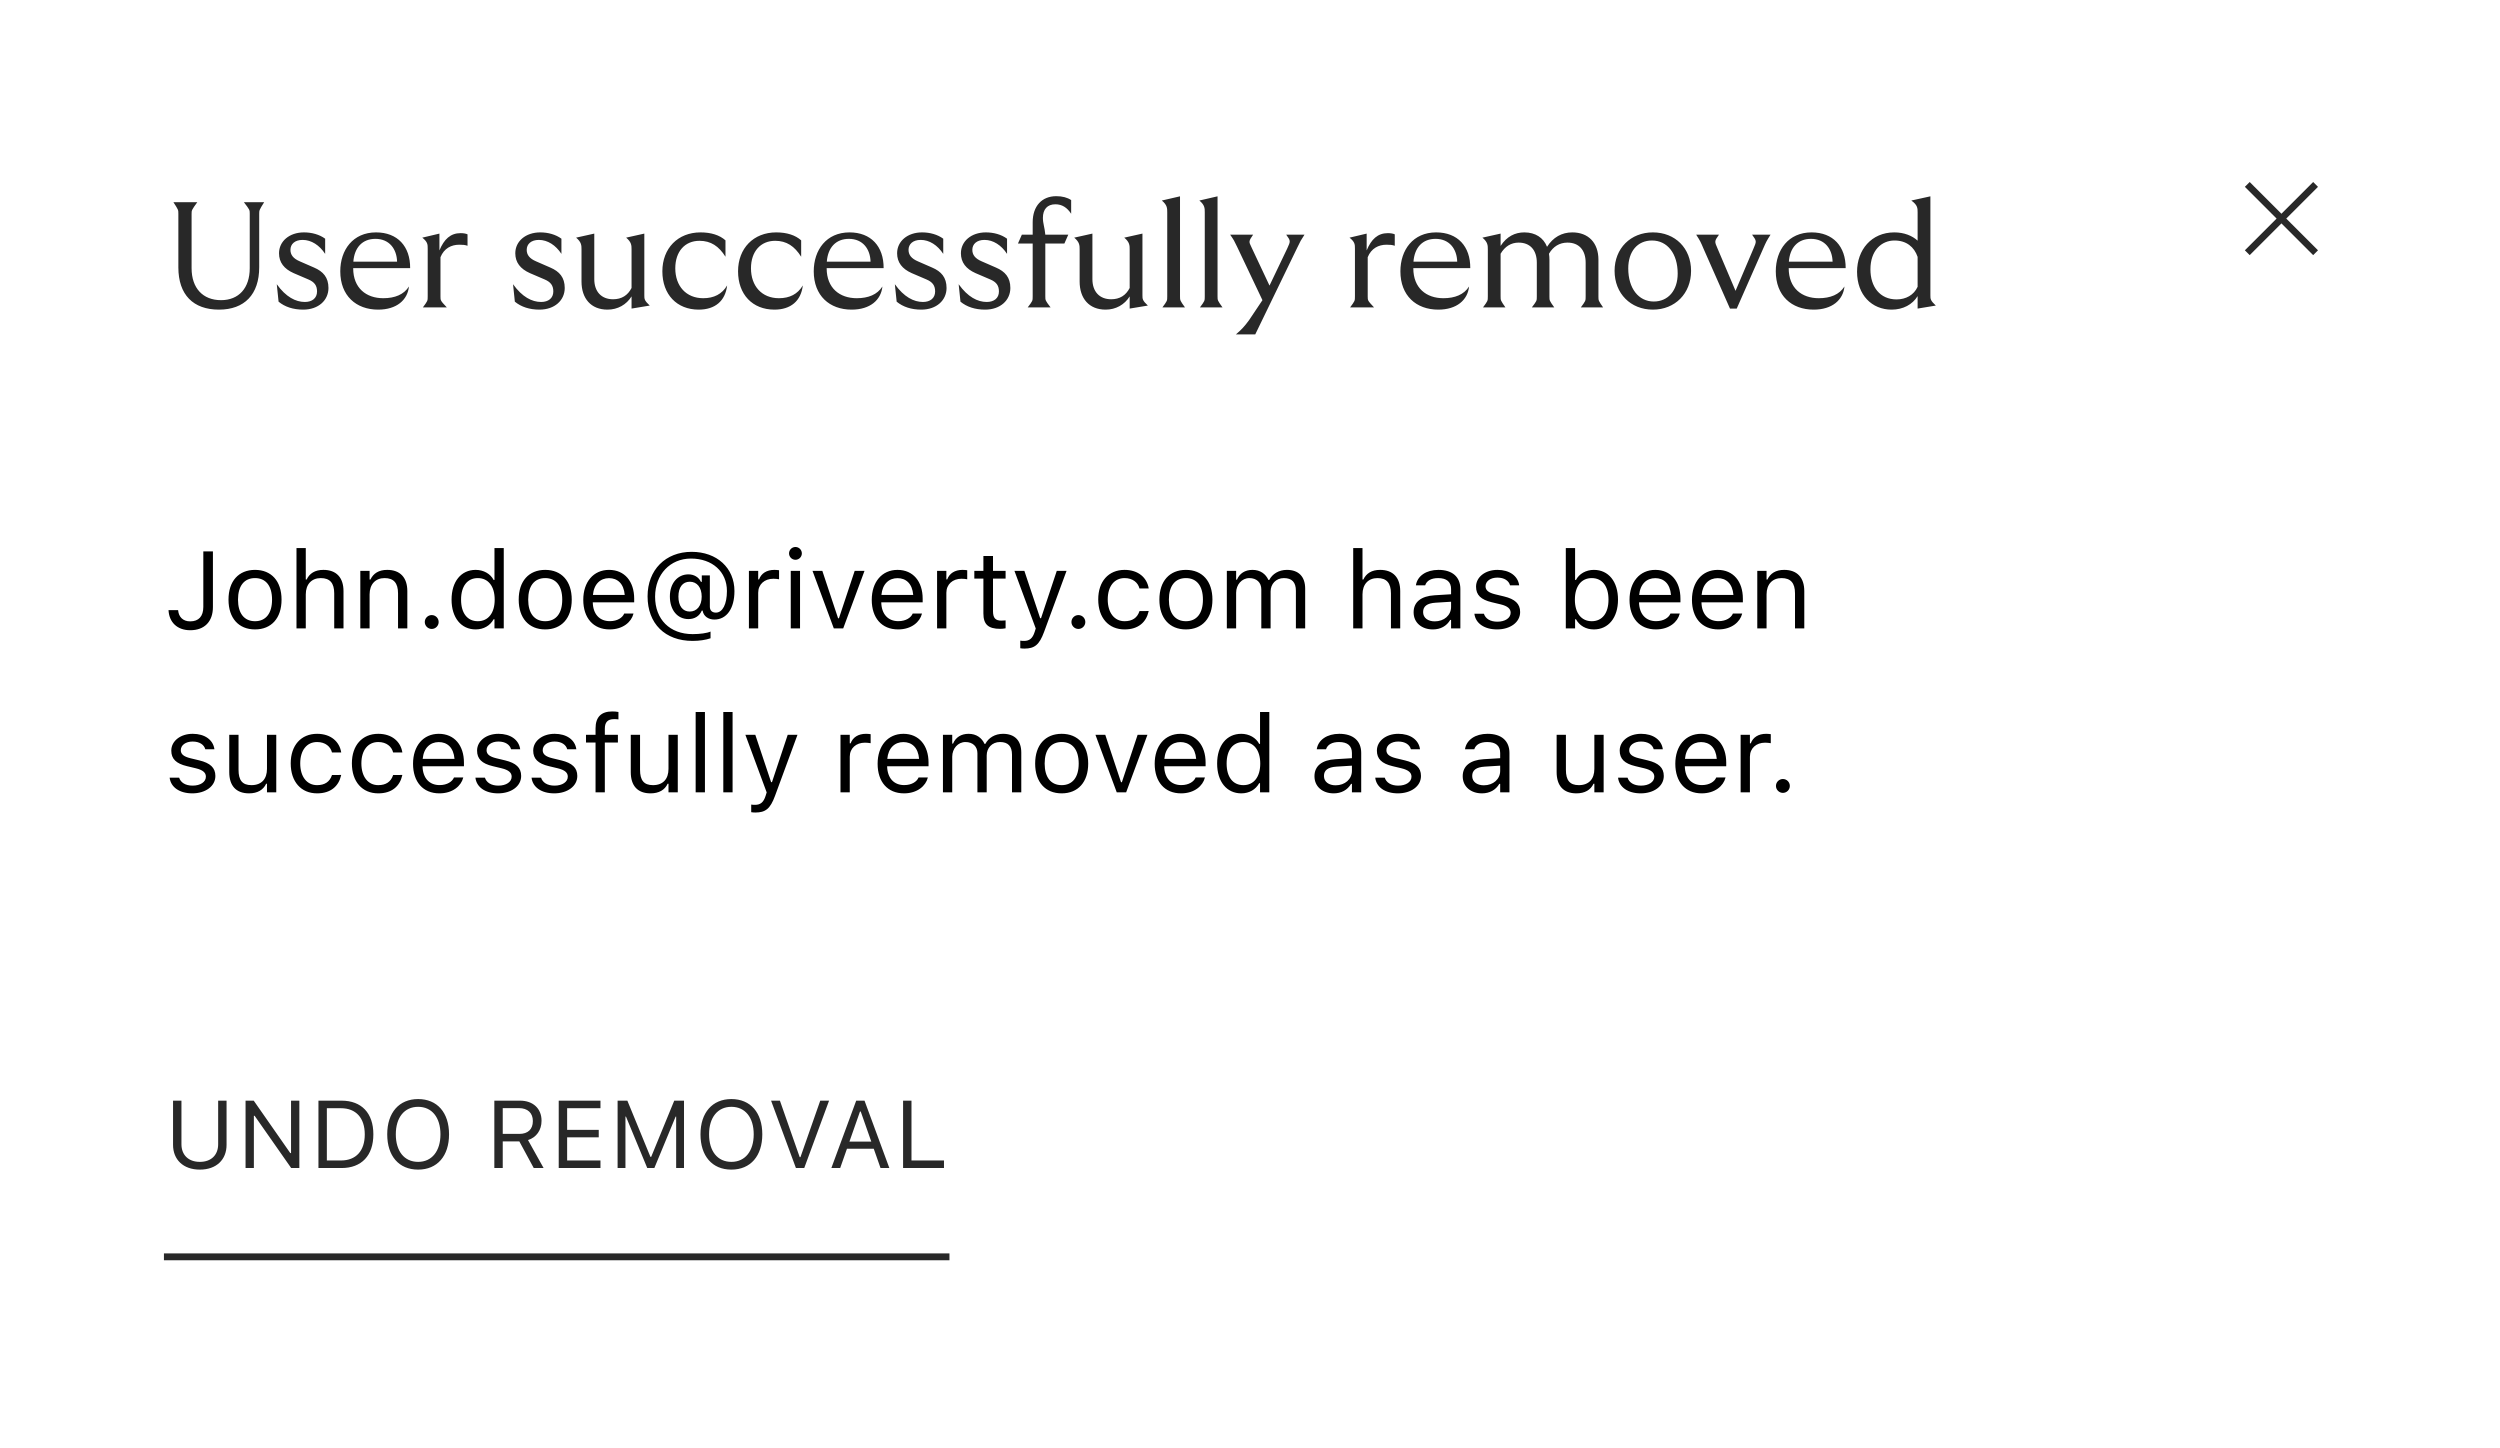 <svg xmlns="http://www.w3.org/2000/svg" fill="none" viewBox="596 41 366 212">
  <rect width="366" height="212" transform="translate(596 41)" fill="white"></rect>
  <path
    d="M628.052 86.33C624.29 86.33 622.112 84.152 622.112 80.148V72.294C622.112 71.722 622.112 71.722 621.386 70.6H624.884C624.048 71.766 624.048 71.766 624.048 72.338V80.258C624.048 83.184 625.698 84.944 628.36 84.944C630.956 84.944 632.562 83.184 632.562 80.258V72.294C632.562 71.722 632.562 71.722 631.704 70.6H634.674C633.948 71.766 633.948 71.766 633.948 72.338V80.126C633.948 84.108 631.792 86.33 628.052 86.33ZM640.391 86.33C638.939 86.33 637.707 85.934 636.783 85.164L636.519 82.612C637.861 84.482 639.291 85.208 640.633 85.208C641.689 85.208 642.415 84.658 642.415 83.668C642.415 82.788 642.019 82.282 641.139 81.908L638.983 80.984C637.597 80.368 636.849 79.422 636.849 78.08C636.849 76.32 638.367 75.022 640.501 75.022C641.645 75.022 642.767 75.33 643.603 75.946V78.168C642.767 76.892 641.579 76.122 640.303 76.122C639.159 76.122 638.521 76.738 638.521 77.574C638.521 78.3 638.917 78.85 639.907 79.268L641.975 80.17C643.317 80.742 644.087 81.622 644.087 83.162C644.087 84.966 642.613 86.33 640.391 86.33ZM651.36 86.33C648.126 86.33 645.816 84.284 645.816 80.72C645.816 77.596 647.664 75.022 651.052 75.022C654.198 75.022 656.068 77.068 656.046 80.258H647.708V80.28C647.708 83.184 649.622 84.658 652.108 84.658C653.802 84.658 655.122 84.13 655.87 82.942C655.672 84.922 654.066 86.33 651.36 86.33ZM647.73 79.312H654.132C654.088 77.464 653.01 75.968 650.964 75.968C649.05 75.968 647.884 77.244 647.73 79.312ZM657.912 86C658.616 85.032 658.616 85.076 658.616 84.372V77.42C658.616 76.782 658.616 76.43 657.824 75.792L660.332 75.198V77.662C661.014 76.012 661.96 75.132 663.434 75.132C663.852 75.132 664.226 75.198 664.446 75.308V76.98C664.072 76.848 663.72 76.826 663.236 76.826C662.07 76.826 661.014 77.354 660.486 78.652V84.394C660.486 85.01 660.486 85.01 661.41 86H657.912ZM674.981 86.33C673.529 86.33 672.297 85.934 671.373 85.164L671.109 82.612C672.451 84.482 673.881 85.208 675.223 85.208C676.279 85.208 677.005 84.658 677.005 83.668C677.005 82.788 676.609 82.282 675.729 81.908L673.573 80.984C672.187 80.368 671.439 79.422 671.439 78.08C671.439 76.32 672.957 75.022 675.091 75.022C676.235 75.022 677.357 75.33 678.193 75.946V78.168C677.357 76.892 676.169 76.122 674.893 76.122C673.749 76.122 673.111 76.738 673.111 77.574C673.111 78.3 673.507 78.85 674.497 79.268L676.565 80.17C677.907 80.742 678.677 81.622 678.677 83.162C678.677 84.966 677.203 86.33 674.981 86.33ZM688.459 77.53C688.459 76.936 688.459 76.452 687.667 75.792L690.329 75.198V84.218C690.329 84.79 690.329 84.988 691.121 85.736L688.459 86.176V84.394C687.711 85.604 686.435 86.33 684.939 86.33C682.519 86.33 681.133 84.702 681.133 82.216V77.53C681.133 76.936 681.133 76.452 680.341 75.792L683.003 75.198V81.864C683.003 83.712 684.059 84.812 685.753 84.812C687.007 84.812 687.909 84.24 688.459 83.162V77.53ZM698.294 86.33C695.082 86.33 692.97 84.108 692.97 80.72C692.97 77.354 695.236 75.022 698.558 75.022C700.098 75.022 701.352 75.418 702.21 76.188V78.586C701.242 77.046 700.076 76.254 698.404 76.254C696.27 76.254 694.862 77.816 694.862 80.28C694.862 82.876 696.446 84.658 698.954 84.658C700.516 84.658 701.704 84.064 702.452 82.788C702.188 85.076 700.67 86.33 698.294 86.33ZM709.375 86.33C706.163 86.33 704.051 84.108 704.051 80.72C704.051 77.354 706.317 75.022 709.639 75.022C711.179 75.022 712.433 75.418 713.291 76.188V78.586C712.323 77.046 711.157 76.254 709.485 76.254C707.351 76.254 705.943 77.816 705.943 80.28C705.943 82.876 707.527 84.658 710.035 84.658C711.597 84.658 712.785 84.064 713.533 82.788C713.269 85.076 711.751 86.33 709.375 86.33ZM720.676 86.33C717.442 86.33 715.132 84.284 715.132 80.72C715.132 77.596 716.98 75.022 720.368 75.022C723.514 75.022 725.384 77.068 725.362 80.258H717.024V80.28C717.024 83.184 718.938 84.658 721.424 84.658C723.118 84.658 724.438 84.13 725.186 82.942C724.988 84.922 723.382 86.33 720.676 86.33ZM717.046 79.312H723.448C723.404 77.464 722.326 75.968 720.28 75.968C718.366 75.968 717.2 77.244 717.046 79.312ZM730.879 86.33C729.427 86.33 728.195 85.934 727.271 85.164L727.007 82.612C728.349 84.482 729.779 85.208 731.121 85.208C732.177 85.208 732.903 84.658 732.903 83.668C732.903 82.788 732.507 82.282 731.627 81.908L729.471 80.984C728.085 80.368 727.337 79.422 727.337 78.08C727.337 76.32 728.855 75.022 730.989 75.022C732.133 75.022 733.255 75.33 734.091 75.946V78.168C733.255 76.892 732.067 76.122 730.791 76.122C729.647 76.122 729.009 76.738 729.009 77.574C729.009 78.3 729.405 78.85 730.395 79.268L732.463 80.17C733.805 80.742 734.575 81.622 734.575 83.162C734.575 84.966 733.101 86.33 730.879 86.33ZM740.22 86.33C738.768 86.33 737.536 85.934 736.612 85.164L736.348 82.612C737.69 84.482 739.12 85.208 740.462 85.208C741.518 85.208 742.244 84.658 742.244 83.668C742.244 82.788 741.848 82.282 740.968 81.908L738.812 80.984C737.426 80.368 736.678 79.422 736.678 78.08C736.678 76.32 738.196 75.022 740.33 75.022C741.474 75.022 742.596 75.33 743.432 75.946V78.168C742.596 76.892 741.408 76.122 740.132 76.122C738.988 76.122 738.35 76.738 738.35 77.574C738.35 78.3 738.746 78.85 739.736 79.268L741.804 80.17C743.146 80.742 743.916 81.622 743.916 83.162C743.916 84.966 742.442 86.33 740.22 86.33ZM745.029 76.65L745.601 75.352H747.185V73.548C747.185 71.15 748.549 69.72 750.639 69.72C751.519 69.72 752.267 69.918 752.817 70.292V72.294C752.223 71.392 751.497 70.908 750.507 70.908C749.319 70.908 748.681 71.656 748.681 72.888C748.681 73.746 748.945 74.296 749.033 75.352H752.399L751.827 76.65H749.033V84.35C749.033 84.988 749.033 84.988 749.803 86H746.459C747.185 85.032 747.185 85.076 747.185 84.372V76.65H745.029ZM761.384 77.53C761.384 76.936 761.384 76.452 760.592 75.792L763.254 75.198V84.218C763.254 84.79 763.254 84.988 764.046 85.736L761.384 86.176V84.394C760.636 85.604 759.36 86.33 757.864 86.33C755.444 86.33 754.058 84.702 754.058 82.216V77.53C754.058 76.936 754.058 76.452 753.266 75.792L755.928 75.198V81.864C755.928 83.712 756.984 84.812 758.678 84.812C759.932 84.812 760.834 84.24 761.384 83.162V77.53ZM766.179 86C766.883 85.032 766.883 85.076 766.883 84.372V72.096C766.883 71.48 766.883 71.018 766.091 70.358L768.753 69.742V84.35C768.753 84.988 768.753 84.988 769.479 86H766.179ZM771.674 86C772.378 85.032 772.378 85.076 772.378 84.372V72.096C772.378 71.48 772.378 71.018 771.586 70.358L774.248 69.742V84.35C774.248 84.988 774.248 84.988 774.974 86H771.674ZM776.928 89.96C777.72 89.3 778.226 88.75 778.864 87.87L780.822 84.944L777.104 77.112C776.664 76.188 776.664 76.188 776.092 75.352H779.458C778.798 76.342 778.798 76.342 779.216 77.2L781.856 82.81L784.452 77.376C784.958 76.276 784.958 76.276 784.298 75.352H786.982C786.41 76.232 786.41 76.232 785.926 77.244L779.766 89.96H776.928ZM793.659 86C794.363 85.032 794.363 85.076 794.363 84.372V77.42C794.363 76.782 794.363 76.43 793.571 75.792L796.079 75.198V77.662C796.761 76.012 797.707 75.132 799.181 75.132C799.599 75.132 799.973 75.198 800.193 75.308V76.98C799.819 76.848 799.467 76.826 798.983 76.826C797.817 76.826 796.761 77.354 796.233 78.652V84.394C796.233 85.01 796.233 85.01 797.157 86H793.659ZM806.562 86.33C803.328 86.33 801.018 84.284 801.018 80.72C801.018 77.596 802.866 75.022 806.254 75.022C809.4 75.022 811.27 77.068 811.248 80.258H802.91V80.28C802.91 83.184 804.824 84.658 807.31 84.658C809.004 84.658 810.324 84.13 811.072 82.942C810.874 84.922 809.268 86.33 806.562 86.33ZM802.932 79.312H809.334C809.29 77.464 808.212 75.968 806.166 75.968C804.252 75.968 803.086 77.244 802.932 79.312ZM813.114 86C813.818 85.032 813.818 85.076 813.818 84.372V77.53C813.818 76.936 813.818 76.452 813.026 75.792L815.688 75.198V77.002C816.59 75.616 817.8 75.022 819.164 75.022C820.77 75.022 821.958 75.792 822.486 77.134C823.366 75.748 824.642 75.022 826.182 75.022C828.558 75.022 830.01 76.562 830.01 79.026V84.416C830.01 85.01 830.01 85.01 830.692 86H827.436C828.14 85.032 828.14 85.076 828.14 84.372V79.466C828.14 77.596 827.15 76.518 825.478 76.518C824.312 76.518 823.388 77.09 822.772 78.146C822.816 78.432 822.838 78.718 822.838 79.026V84.416C822.838 85.01 822.838 85.01 823.542 86H820.264C820.99 85.032 820.99 85.076 820.99 84.372V79.466C820.99 77.596 820 76.518 818.328 76.518C817.228 76.518 816.326 77.068 815.688 78.146V84.35C815.688 84.988 815.688 84.988 816.392 86H813.114ZM837.984 86.33C834.728 86.33 832.374 83.976 832.374 80.654C832.374 77.354 834.728 75.022 837.984 75.022C841.24 75.022 843.572 77.332 843.572 80.654C843.572 83.976 841.218 86.33 837.984 86.33ZM834.376 80.302C834.376 83.206 835.872 85.142 838.116 85.142C840.206 85.142 841.614 83.536 841.614 81.05C841.614 78.146 840.118 76.21 837.852 76.21C835.718 76.21 834.376 77.816 834.376 80.302ZM847.662 75.352C846.98 76.32 846.98 76.32 847.464 77.42L850.082 83.58L852.7 77.42C853.184 76.298 853.184 76.298 852.502 75.352H855.208C854.592 76.342 854.592 76.342 854.108 77.442L850.258 86.176H849.268L845.44 77.508C844.934 76.32 844.934 76.32 844.318 75.352H847.662ZM861.519 86.33C858.285 86.33 855.975 84.284 855.975 80.72C855.975 77.596 857.823 75.022 861.211 75.022C864.357 75.022 866.227 77.068 866.205 80.258H857.867V80.28C857.867 83.184 859.781 84.658 862.267 84.658C863.961 84.658 865.281 84.13 866.029 82.942C865.831 84.922 864.225 86.33 861.519 86.33ZM857.889 79.312H864.291C864.247 77.464 863.169 75.968 861.123 75.968C859.209 75.968 858.043 77.244 857.889 79.312ZM876.739 72.096C876.739 71.48 876.739 71.018 875.815 70.358L878.609 69.742V84.218C878.609 84.79 878.609 84.988 879.401 85.736L876.739 86.176V84.35C875.991 85.582 874.605 86.33 872.933 86.33C870.051 86.33 867.873 84.196 867.873 80.786C867.873 77.596 869.963 75.022 873.329 75.022C874.759 75.022 875.947 75.506 876.739 76.232V72.096ZM869.831 80.434C869.831 82.986 871.217 84.834 873.659 84.834C875.023 84.834 876.189 84.196 876.739 82.986V78.608C876.233 77.134 875.089 76.21 873.351 76.21C871.437 76.21 869.831 77.684 869.831 80.434Z"
    fill="#282828"></path>
  <path d="M925 68L935 78M935 68L925 78" stroke="#282828"></path>
  <rect width="318" height="48" transform="translate(620 115)" fill="white"></rect>
  <path
    d="M623.852 133.266C621.898 133.266 620.797 132.055 620.68 130.438L620.672 130.328H622.078L622.086 130.406C622.172 131.258 622.727 131.969 623.844 131.969C625.094 131.969 625.766 131.227 625.766 129.852V121.727H627.172V129.867C627.172 132 625.938 133.266 623.852 133.266ZM633.336 133.148C630.938 133.148 629.453 131.492 629.453 128.797V128.781C629.453 126.078 630.938 124.43 633.336 124.43C635.734 124.43 637.219 126.078 637.219 128.781V128.797C637.219 131.492 635.734 133.148 633.336 133.148ZM633.336 131.945C634.93 131.945 635.828 130.781 635.828 128.797V128.781C635.828 126.789 634.93 125.633 633.336 125.633C631.742 125.633 630.844 126.789 630.844 128.781V128.797C630.844 130.781 631.742 131.945 633.336 131.945ZM639.406 133V121.234H640.766V125.844H640.891C641.312 124.953 642.102 124.43 643.344 124.43C645.234 124.43 646.289 125.547 646.289 127.547V133H644.93V127.875C644.93 126.359 644.305 125.633 642.961 125.633C641.617 125.633 640.766 126.539 640.766 128.016V133H639.406ZM648.75 133V124.578H650.109V125.844H650.234C650.656 124.953 651.445 124.43 652.688 124.43C654.578 124.43 655.633 125.547 655.633 127.547V133H654.273V127.875C654.273 126.359 653.648 125.633 652.305 125.633C650.961 125.633 650.109 126.539 650.109 128.016V133H648.75ZM659.203 133.078C658.648 133.078 658.188 132.617 658.188 132.062C658.188 131.5 658.648 131.047 659.203 131.047C659.766 131.047 660.219 131.5 660.219 132.062C660.219 132.617 659.766 133.078 659.203 133.078ZM665.641 133.148C663.508 133.148 662.109 131.422 662.109 128.797V128.781C662.109 126.141 663.5 124.43 665.641 124.43C666.797 124.43 667.805 125.008 668.266 125.906H668.391V121.234H669.75V133H668.391V131.656H668.266C667.75 132.594 666.812 133.148 665.641 133.148ZM665.953 131.945C667.484 131.945 668.422 130.742 668.422 128.797V128.781C668.422 126.836 667.484 125.633 665.953 125.633C664.414 125.633 663.5 126.82 663.5 128.781V128.797C663.5 130.758 664.414 131.945 665.953 131.945ZM675.82 133.148C673.422 133.148 671.938 131.492 671.938 128.797V128.781C671.938 126.078 673.422 124.43 675.82 124.43C678.219 124.43 679.703 126.078 679.703 128.781V128.797C679.703 131.492 678.219 133.148 675.82 133.148ZM675.82 131.945C677.414 131.945 678.312 130.781 678.312 128.797V128.781C678.312 126.789 677.414 125.633 675.82 125.633C674.227 125.633 673.328 126.789 673.328 128.781V128.797C673.328 130.781 674.227 131.945 675.82 131.945ZM685.25 133.148C682.844 133.148 681.391 131.461 681.391 128.82V128.812C681.391 126.211 682.875 124.43 685.164 124.43C687.453 124.43 688.844 126.133 688.844 128.648V129.18H682.781C682.82 130.922 683.781 131.938 685.281 131.938C686.422 131.938 687.125 131.398 687.352 130.891L687.383 130.82H688.742L688.727 130.883C688.438 132.023 687.234 133.148 685.25 133.148ZM685.156 125.641C683.906 125.641 682.953 126.492 682.805 128.094H687.461C687.32 126.43 686.398 125.641 685.156 125.641ZM697.391 134.828C693.359 134.828 690.805 132.297 690.805 128.312V128.297C690.805 124.438 693.43 121.789 697.258 121.789C700.953 121.789 703.523 124.148 703.523 127.531V127.547C703.523 130.086 702.383 131.703 700.586 131.703C699.688 131.703 699 131.195 698.875 130.438L698.867 130.391H698.742C698.406 131.188 697.703 131.633 696.789 131.633C695.164 131.633 694.07 130.297 694.07 128.32V128.305C694.07 126.414 695.188 125.086 696.789 125.086C697.609 125.086 698.312 125.508 698.617 126.188H698.742V125.234H699.922V129.82C699.922 130.367 700.242 130.688 700.805 130.688C701.789 130.688 702.422 129.445 702.422 127.531V127.516C702.422 124.703 700.281 122.773 697.156 122.773C694.102 122.773 691.906 125.102 691.906 128.344V128.359C691.906 131.688 694.062 133.836 697.406 133.836C698.477 133.836 699.531 133.688 700.023 133.461V134.445C699.32 134.688 698.375 134.828 697.391 134.828ZM696.969 130.531C698.039 130.531 698.727 129.68 698.727 128.352V128.336C698.727 127.008 698.047 126.164 696.984 126.164C695.938 126.164 695.32 126.977 695.32 128.336V128.352C695.32 129.703 695.945 130.531 696.969 130.531ZM705.641 133V124.578H707V125.828H707.125C707.445 124.945 708.234 124.43 709.375 124.43C709.633 124.43 709.922 124.461 710.055 124.484V125.805C709.773 125.758 709.516 125.727 709.219 125.727C707.922 125.727 707 126.547 707 127.781V133H705.641ZM712.453 122.953C711.938 122.953 711.516 122.531 711.516 122.016C711.516 121.5 711.938 121.078 712.453 121.078C712.969 121.078 713.391 121.5 713.391 122.016C713.391 122.531 712.969 122.953 712.453 122.953ZM711.766 133V124.578H713.125V133H711.766ZM718.07 133L714.953 124.578H716.391L718.695 131.516H718.82L721.125 124.578H722.562L719.445 133H718.07ZM727.484 133.148C725.078 133.148 723.625 131.461 723.625 128.82V128.812C723.625 126.211 725.109 124.43 727.398 124.43C729.688 124.43 731.078 126.133 731.078 128.648V129.18H725.016C725.055 130.922 726.016 131.938 727.516 131.938C728.656 131.938 729.359 131.398 729.586 130.891L729.617 130.82H730.977L730.961 130.883C730.672 132.023 729.469 133.148 727.484 133.148ZM727.391 125.641C726.141 125.641 725.188 126.492 725.039 128.094H729.695C729.555 126.43 728.633 125.641 727.391 125.641ZM733.188 133V124.578H734.547V125.828H734.672C734.992 124.945 735.781 124.43 736.922 124.43C737.18 124.43 737.469 124.461 737.602 124.484V125.805C737.32 125.758 737.062 125.727 736.766 125.727C735.469 125.727 734.547 126.547 734.547 127.781V133H733.188ZM742.43 133.062C740.695 133.062 739.969 132.422 739.969 130.812V125.703H738.641V124.578H739.969V122.398H741.375V124.578H743.219V125.703H741.375V130.469C741.375 131.461 741.719 131.859 742.594 131.859C742.836 131.859 742.969 131.852 743.219 131.828V132.984C742.953 133.031 742.695 133.062 742.43 133.062ZM745.969 135.953C745.789 135.953 745.555 135.938 745.367 135.906V134.789C745.531 134.82 745.742 134.828 745.93 134.828C746.703 134.828 747.172 134.477 747.477 133.508L747.633 133.008L744.516 124.578H745.969L748.281 131.508H748.406L750.711 124.578H752.141L748.852 133.516C748.156 135.406 747.461 135.953 745.969 135.953ZM753.875 133.078C753.32 133.078 752.859 132.617 752.859 132.062C752.859 131.5 753.32 131.047 753.875 131.047C754.438 131.047 754.891 131.5 754.891 132.062C754.891 132.617 754.438 133.078 753.875 133.078ZM760.648 133.148C758.289 133.148 756.781 131.438 756.781 128.766V128.75C756.781 126.133 758.281 124.43 760.641 124.43C762.688 124.43 763.914 125.609 764.164 127.109L764.172 127.156H762.82L762.812 127.133C762.602 126.305 761.852 125.633 760.641 125.633C759.125 125.633 758.172 126.852 758.172 128.75V128.766C758.172 130.703 759.141 131.945 760.641 131.945C761.773 131.945 762.492 131.445 762.805 130.508L762.82 130.461L764.164 130.453L764.148 130.539C763.805 132.062 762.672 133.148 760.648 133.148ZM769.617 133.148C767.219 133.148 765.734 131.492 765.734 128.797V128.781C765.734 126.078 767.219 124.43 769.617 124.43C772.016 124.43 773.5 126.078 773.5 128.781V128.797C773.5 131.492 772.016 133.148 769.617 133.148ZM769.617 131.945C771.211 131.945 772.109 130.781 772.109 128.797V128.781C772.109 126.789 771.211 125.633 769.617 125.633C768.023 125.633 767.125 126.789 767.125 128.781V128.797C767.125 130.781 768.023 131.945 769.617 131.945ZM775.609 133V124.578H776.969V125.859H777.094C777.469 124.953 778.266 124.43 779.367 124.43C780.508 124.43 781.305 125.031 781.695 125.906H781.82C782.273 125.016 783.234 124.43 784.398 124.43C786.117 124.43 787.078 125.414 787.078 127.18V133H785.719V127.492C785.719 126.25 785.148 125.633 783.961 125.633C782.789 125.633 782.016 126.516 782.016 127.586V133H780.656V127.281C780.656 126.281 779.969 125.633 778.906 125.633C777.805 125.633 776.969 126.594 776.969 127.781V133H775.609ZM794.109 133V121.234H795.469V125.844H795.594C796.016 124.953 796.805 124.43 798.047 124.43C799.938 124.43 800.992 125.547 800.992 127.547V133H799.633V127.875C799.633 126.359 799.008 125.633 797.664 125.633C796.32 125.633 795.469 126.539 795.469 128.016V133H794.109ZM805.766 133.148C804.164 133.148 802.953 132.18 802.953 130.648V130.633C802.953 129.133 804.062 128.266 806.023 128.148L808.438 128V127.234C808.438 126.195 807.805 125.633 806.547 125.633C805.539 125.633 804.875 126.008 804.656 126.664L804.648 126.688H803.289L803.297 126.641C803.516 125.32 804.797 124.43 806.594 124.43C808.648 124.43 809.797 125.484 809.797 127.234V133H808.438V131.758H808.312C807.781 132.656 806.898 133.148 805.766 133.148ZM804.344 130.617C804.344 131.469 805.07 131.969 806.047 131.969C807.43 131.969 808.438 131.062 808.438 129.859V129.094L806.188 129.234C804.906 129.312 804.344 129.766 804.344 130.602V130.617ZM815.172 133.148C813.297 133.148 812.008 132.242 811.852 130.852H813.242C813.469 131.555 814.141 132.016 815.219 132.016C816.352 132.016 817.156 131.477 817.156 130.711V130.695C817.156 130.125 816.727 129.727 815.688 129.477L814.383 129.164C812.805 128.789 812.094 128.102 812.094 126.891V126.883C812.094 125.484 813.438 124.43 815.227 124.43C816.992 124.43 818.219 125.312 818.406 126.688H817.07C816.891 126.023 816.234 125.562 815.219 125.562C814.219 125.562 813.484 126.078 813.484 126.82V126.836C813.484 127.406 813.906 127.766 814.898 128.008L816.195 128.32C817.781 128.703 818.547 129.391 818.547 130.594V130.609C818.547 132.109 817.086 133.148 815.172 133.148ZM829.344 133.148C828.172 133.148 827.234 132.594 826.719 131.656H826.594V133H825.234V121.234H826.594V125.906H826.719C827.18 125.008 828.188 124.43 829.344 124.43C831.484 124.43 832.875 126.141 832.875 128.781V128.797C832.875 131.422 831.477 133.148 829.344 133.148ZM829.031 131.945C830.57 131.945 831.484 130.758 831.484 128.797V128.781C831.484 126.82 830.57 125.633 829.031 125.633C827.5 125.633 826.562 126.836 826.562 128.781V128.797C826.562 130.742 827.5 131.945 829.031 131.945ZM838.422 133.148C836.016 133.148 834.562 131.461 834.562 128.82V128.812C834.562 126.211 836.047 124.43 838.336 124.43C840.625 124.43 842.016 126.133 842.016 128.648V129.18H835.953C835.992 130.922 836.953 131.938 838.453 131.938C839.594 131.938 840.297 131.398 840.523 130.891L840.555 130.82H841.914L841.898 130.883C841.609 132.023 840.406 133.148 838.422 133.148ZM838.328 125.641C837.078 125.641 836.125 126.492 835.977 128.094H840.633C840.492 126.43 839.57 125.641 838.328 125.641ZM847.562 133.148C845.156 133.148 843.703 131.461 843.703 128.82V128.812C843.703 126.211 845.188 124.43 847.477 124.43C849.766 124.43 851.156 126.133 851.156 128.648V129.18H845.094C845.133 130.922 846.094 131.938 847.594 131.938C848.734 131.938 849.438 131.398 849.664 130.891L849.695 130.82H851.055L851.039 130.883C850.75 132.023 849.547 133.148 847.562 133.148ZM847.469 125.641C846.219 125.641 845.266 126.492 845.117 128.094H849.773C849.633 126.43 848.711 125.641 847.469 125.641ZM853.266 133V124.578H854.625V125.844H854.75C855.172 124.953 855.961 124.43 857.203 124.43C859.094 124.43 860.148 125.547 860.148 127.547V133H858.789V127.875C858.789 126.359 858.164 125.633 856.82 125.633C855.477 125.633 854.625 126.539 854.625 128.016V133H853.266ZM624.156 157.148C622.281 157.148 620.992 156.242 620.836 154.852H622.227C622.453 155.555 623.125 156.016 624.203 156.016C625.336 156.016 626.141 155.477 626.141 154.711V154.695C626.141 154.125 625.711 153.727 624.672 153.477L623.367 153.164C621.789 152.789 621.078 152.102 621.078 150.891V150.883C621.078 149.484 622.422 148.43 624.211 148.43C625.977 148.43 627.203 149.312 627.391 150.688H626.055C625.875 150.023 625.219 149.562 624.203 149.562C623.203 149.562 622.469 150.078 622.469 150.82V150.836C622.469 151.406 622.891 151.766 623.883 152.008L625.18 152.32C626.766 152.703 627.531 153.391 627.531 154.594V154.609C627.531 156.109 626.07 157.148 624.156 157.148ZM632.461 157.148C630.547 157.148 629.562 156.023 629.562 154.031V148.578H630.922V153.703C630.922 155.219 631.469 155.945 632.812 155.945C634.297 155.945 635.086 155.039 635.086 153.562V148.578H636.445V157H635.086V155.742H634.961C634.547 156.641 633.695 157.148 632.461 157.148ZM642.43 157.148C640.07 157.148 638.562 155.438 638.562 152.766V152.75C638.562 150.133 640.062 148.43 642.422 148.43C644.469 148.43 645.695 149.609 645.945 151.109L645.953 151.156H644.602L644.594 151.133C644.383 150.305 643.633 149.633 642.422 149.633C640.906 149.633 639.953 150.852 639.953 152.75V152.766C639.953 154.703 640.922 155.945 642.422 155.945C643.555 155.945 644.273 155.445 644.586 154.508L644.602 154.461L645.945 154.453L645.93 154.539C645.586 156.062 644.453 157.148 642.43 157.148ZM651.383 157.148C649.023 157.148 647.516 155.438 647.516 152.766V152.75C647.516 150.133 649.016 148.43 651.375 148.43C653.422 148.43 654.648 149.609 654.898 151.109L654.906 151.156H653.555L653.547 151.133C653.336 150.305 652.586 149.633 651.375 149.633C649.859 149.633 648.906 150.852 648.906 152.75V152.766C648.906 154.703 649.875 155.945 651.375 155.945C652.508 155.945 653.227 155.445 653.539 154.508L653.555 154.461L654.898 154.453L654.883 154.539C654.539 156.062 653.406 157.148 651.383 157.148ZM660.328 157.148C657.922 157.148 656.469 155.461 656.469 152.82V152.812C656.469 150.211 657.953 148.43 660.242 148.43C662.531 148.43 663.922 150.133 663.922 152.648V153.18H657.859C657.898 154.922 658.859 155.938 660.359 155.938C661.5 155.938 662.203 155.398 662.43 154.891L662.461 154.82H663.82L663.805 154.883C663.516 156.023 662.312 157.148 660.328 157.148ZM660.234 149.641C658.984 149.641 658.031 150.492 657.883 152.094H662.539C662.398 150.43 661.477 149.641 660.234 149.641ZM668.922 157.148C667.047 157.148 665.758 156.242 665.602 154.852H666.992C667.219 155.555 667.891 156.016 668.969 156.016C670.102 156.016 670.906 155.477 670.906 154.711V154.695C670.906 154.125 670.477 153.727 669.438 153.477L668.133 153.164C666.555 152.789 665.844 152.102 665.844 150.891V150.883C665.844 149.484 667.188 148.43 668.977 148.43C670.742 148.43 671.969 149.312 672.156 150.688H670.82C670.641 150.023 669.984 149.562 668.969 149.562C667.969 149.562 667.234 150.078 667.234 150.82V150.836C667.234 151.406 667.656 151.766 668.648 152.008L669.945 152.32C671.531 152.703 672.297 153.391 672.297 154.594V154.609C672.297 156.109 670.836 157.148 668.922 157.148ZM677.141 157.148C675.266 157.148 673.977 156.242 673.82 154.852H675.211C675.438 155.555 676.109 156.016 677.188 156.016C678.32 156.016 679.125 155.477 679.125 154.711V154.695C679.125 154.125 678.695 153.727 677.656 153.477L676.352 153.164C674.773 152.789 674.062 152.102 674.062 150.891V150.883C674.062 149.484 675.406 148.43 677.195 148.43C678.961 148.43 680.188 149.312 680.375 150.688H679.039C678.859 150.023 678.203 149.562 677.188 149.562C676.188 149.562 675.453 150.078 675.453 150.82V150.836C675.453 151.406 675.875 151.766 676.867 152.008L678.164 152.32C679.75 152.703 680.516 153.391 680.516 154.594V154.609C680.516 156.109 679.055 157.148 677.141 157.148ZM683.188 157V149.703H681.789V148.578H683.188V147.641C683.188 145.961 684.031 145.156 685.633 145.156C685.961 145.156 686.258 145.18 686.539 145.234V146.32C686.375 146.289 686.148 146.281 685.906 146.281C684.938 146.281 684.547 146.758 684.547 147.68V148.578H686.461V149.703H684.547V157H683.188ZM691.242 157.148C689.328 157.148 688.344 156.023 688.344 154.031V148.578H689.703V153.703C689.703 155.219 690.25 155.945 691.594 155.945C693.078 155.945 693.867 155.039 693.867 153.562V148.578H695.227V157H693.867V155.742H693.742C693.328 156.641 692.477 157.148 691.242 157.148ZM697.844 157V145.234H699.203V157H697.844ZM701.891 157V145.234H703.25V157H701.891ZM706.578 159.953C706.398 159.953 706.164 159.938 705.977 159.906V158.789C706.141 158.82 706.352 158.828 706.539 158.828C707.312 158.828 707.781 158.477 708.086 157.508L708.242 157.008L705.125 148.578H706.578L708.891 155.508H709.016L711.32 148.578H712.75L709.461 157.516C708.766 159.406 708.07 159.953 706.578 159.953ZM719.047 157V148.578H720.406V149.828H720.531C720.852 148.945 721.641 148.43 722.781 148.43C723.039 148.43 723.328 148.461 723.461 148.484V149.805C723.18 149.758 722.922 149.727 722.625 149.727C721.328 149.727 720.406 150.547 720.406 151.781V157H719.047ZM728.344 157.148C725.938 157.148 724.484 155.461 724.484 152.82V152.812C724.484 150.211 725.969 148.43 728.258 148.43C730.547 148.43 731.938 150.133 731.938 152.648V153.18H725.875C725.914 154.922 726.875 155.938 728.375 155.938C729.516 155.938 730.219 155.398 730.445 154.891L730.477 154.82H731.836L731.82 154.883C731.531 156.023 730.328 157.148 728.344 157.148ZM728.25 149.641C727 149.641 726.047 150.492 725.898 152.094H730.555C730.414 150.43 729.492 149.641 728.25 149.641ZM734.047 157V148.578H735.406V149.859H735.531C735.906 148.953 736.703 148.43 737.805 148.43C738.945 148.43 739.742 149.031 740.133 149.906H740.258C740.711 149.016 741.672 148.43 742.836 148.43C744.555 148.43 745.516 149.414 745.516 151.18V157H744.156V151.492C744.156 150.25 743.586 149.633 742.398 149.633C741.227 149.633 740.453 150.516 740.453 151.586V157H739.094V151.281C739.094 150.281 738.406 149.633 737.344 149.633C736.242 149.633 735.406 150.594 735.406 151.781V157H734.047ZM751.43 157.148C749.031 157.148 747.547 155.492 747.547 152.797V152.781C747.547 150.078 749.031 148.43 751.43 148.43C753.828 148.43 755.312 150.078 755.312 152.781V152.797C755.312 155.492 753.828 157.148 751.43 157.148ZM751.43 155.945C753.023 155.945 753.922 154.781 753.922 152.797V152.781C753.922 150.789 753.023 149.633 751.43 149.633C749.836 149.633 748.938 150.789 748.938 152.781V152.797C748.938 154.781 749.836 155.945 751.43 155.945ZM759.492 157L756.375 148.578H757.812L760.117 155.516H760.242L762.547 148.578H763.984L760.867 157H759.492ZM768.906 157.148C766.5 157.148 765.047 155.461 765.047 152.82V152.812C765.047 150.211 766.531 148.43 768.82 148.43C771.109 148.43 772.5 150.133 772.5 152.648V153.18H766.438C766.477 154.922 767.438 155.938 768.938 155.938C770.078 155.938 770.781 155.398 771.008 154.891L771.039 154.82H772.398L772.383 154.883C772.094 156.023 770.891 157.148 768.906 157.148ZM768.812 149.641C767.562 149.641 766.609 150.492 766.461 152.094H771.117C770.977 150.43 770.055 149.641 768.812 149.641ZM777.719 157.148C775.586 157.148 774.188 155.422 774.188 152.797V152.781C774.188 150.141 775.578 148.43 777.719 148.43C778.875 148.43 779.883 149.008 780.344 149.906H780.469V145.234H781.828V157H780.469V155.656H780.344C779.828 156.594 778.891 157.148 777.719 157.148ZM778.031 155.945C779.562 155.945 780.5 154.742 780.5 152.797V152.781C780.5 150.836 779.562 149.633 778.031 149.633C776.492 149.633 775.578 150.82 775.578 152.781V152.797C775.578 154.758 776.492 155.945 778.031 155.945ZM791.25 157.148C789.648 157.148 788.438 156.18 788.438 154.648V154.633C788.438 153.133 789.547 152.266 791.508 152.148L793.922 152V151.234C793.922 150.195 793.289 149.633 792.031 149.633C791.023 149.633 790.359 150.008 790.141 150.664L790.133 150.688H788.773L788.781 150.641C789 149.32 790.281 148.43 792.078 148.43C794.133 148.43 795.281 149.484 795.281 151.234V157H793.922V155.758H793.797C793.266 156.656 792.383 157.148 791.25 157.148ZM789.828 154.617C789.828 155.469 790.555 155.969 791.531 155.969C792.914 155.969 793.922 155.062 793.922 153.859V153.094L791.672 153.234C790.391 153.312 789.828 153.766 789.828 154.602V154.617ZM800.656 157.148C798.781 157.148 797.492 156.242 797.336 154.852H798.727C798.953 155.555 799.625 156.016 800.703 156.016C801.836 156.016 802.641 155.477 802.641 154.711V154.695C802.641 154.125 802.211 153.727 801.172 153.477L799.867 153.164C798.289 152.789 797.578 152.102 797.578 150.891V150.883C797.578 149.484 798.922 148.43 800.711 148.43C802.477 148.43 803.703 149.312 803.891 150.688H802.555C802.375 150.023 801.719 149.562 800.703 149.562C799.703 149.562 798.969 150.078 798.969 150.82V150.836C798.969 151.406 799.391 151.766 800.383 152.008L801.68 152.32C803.266 152.703 804.031 153.391 804.031 154.594V154.609C804.031 156.109 802.57 157.148 800.656 157.148ZM812.953 157.148C811.352 157.148 810.141 156.18 810.141 154.648V154.633C810.141 153.133 811.25 152.266 813.211 152.148L815.625 152V151.234C815.625 150.195 814.992 149.633 813.734 149.633C812.727 149.633 812.062 150.008 811.844 150.664L811.836 150.688H810.477L810.484 150.641C810.703 149.32 811.984 148.43 813.781 148.43C815.836 148.43 816.984 149.484 816.984 151.234V157H815.625V155.758H815.5C814.969 156.656 814.086 157.148 812.953 157.148ZM811.531 154.617C811.531 155.469 812.258 155.969 813.234 155.969C814.617 155.969 815.625 155.062 815.625 153.859V153.094L813.375 153.234C812.094 153.312 811.531 153.766 811.531 154.602V154.617ZM826.789 157.148C824.875 157.148 823.891 156.023 823.891 154.031V148.578H825.25V153.703C825.25 155.219 825.797 155.945 827.141 155.945C828.625 155.945 829.414 155.039 829.414 153.562V148.578H830.773V157H829.414V155.742H829.289C828.875 156.641 828.023 157.148 826.789 157.148ZM836.203 157.148C834.328 157.148 833.039 156.242 832.883 154.852H834.273C834.5 155.555 835.172 156.016 836.25 156.016C837.383 156.016 838.188 155.477 838.188 154.711V154.695C838.188 154.125 837.758 153.727 836.719 153.477L835.414 153.164C833.836 152.789 833.125 152.102 833.125 150.891V150.883C833.125 149.484 834.469 148.43 836.258 148.43C838.023 148.43 839.25 149.312 839.438 150.688H838.102C837.922 150.023 837.266 149.562 836.25 149.562C835.25 149.562 834.516 150.078 834.516 150.82V150.836C834.516 151.406 834.938 151.766 835.93 152.008L837.227 152.32C838.812 152.703 839.578 153.391 839.578 154.594V154.609C839.578 156.109 838.117 157.148 836.203 157.148ZM845.125 157.148C842.719 157.148 841.266 155.461 841.266 152.82V152.812C841.266 150.211 842.75 148.43 845.039 148.43C847.328 148.43 848.719 150.133 848.719 152.648V153.18H842.656C842.695 154.922 843.656 155.938 845.156 155.938C846.297 155.938 847 155.398 847.227 154.891L847.258 154.82H848.617L848.602 154.883C848.312 156.023 847.109 157.148 845.125 157.148ZM845.031 149.641C843.781 149.641 842.828 150.492 842.68 152.094H847.336C847.195 150.43 846.273 149.641 845.031 149.641ZM850.828 157V148.578H852.188V149.828H852.312C852.633 148.945 853.422 148.43 854.562 148.43C854.82 148.43 855.109 148.461 855.242 148.484V149.805C854.961 149.758 854.703 149.727 854.406 149.727C853.109 149.727 852.188 150.547 852.188 151.781V157H850.828ZM857.016 157.078C856.461 157.078 856 156.617 856 156.062C856 155.5 856.461 155.047 857.016 155.047C857.578 155.047 858.031 155.5 858.031 156.062C858.031 156.617 857.578 157.078 857.016 157.078Z"
    fill="black"></path>
  <rect width="318" height="42" transform="translate(620 187)" fill="white"></rect>
  <path
    d="M625.258 212.232C622.811 212.232 621.334 210.756 621.334 208.609V202.136H622.564V208.527C622.564 210.045 623.549 211.098 625.258 211.098C626.967 211.098 627.938 210.045 627.938 208.527V202.136H629.168V208.609C629.168 210.756 627.705 212.232 625.258 212.232ZM631.95 212V202.136H633.146L638.499 209.812H638.608V202.136H639.825V212H638.629L633.276 204.351H633.167V212H631.95ZM642.621 212V202.136H646.004C648.93 202.136 650.66 203.961 650.66 207.058V207.071C650.66 210.175 648.937 212 646.004 212H642.621ZM643.851 210.893H645.922C648.124 210.893 649.402 209.484 649.402 207.085V207.071C649.402 204.665 648.11 203.243 645.922 203.243H643.851V210.893ZM657.215 212.232C654.385 212.232 652.69 210.223 652.69 207.071V207.058C652.69 203.893 654.426 201.903 657.215 201.903C660.018 201.903 661.74 203.899 661.74 207.058V207.071C661.74 210.216 660.031 212.232 657.215 212.232ZM657.215 211.098C659.238 211.098 660.483 209.512 660.483 207.071V207.058C660.483 204.597 659.232 203.038 657.215 203.038C655.205 203.038 653.947 204.597 653.947 207.058V207.071C653.947 209.512 655.164 211.098 657.215 211.098ZM668.371 212V202.136H672.137C674.038 202.136 675.282 203.298 675.282 205.068V205.082C675.282 206.449 674.537 207.516 673.299 207.905L675.583 212H674.14L672.028 208.097H669.601V212H668.371ZM669.601 207.003H672.028C673.293 207.003 674.01 206.326 674.01 205.123V205.109C674.01 203.934 673.245 203.229 671.973 203.229H669.601V207.003ZM677.797 212V202.136H683.909V203.243H679.028V206.408H683.656V207.502H679.028V210.893H683.909V212H677.797ZM686.417 212V202.136H687.846L691.223 210.366H691.332L694.709 202.136H696.138V212H694.989V204.467H694.914L691.797 212H690.758L687.641 204.467H687.566V212H686.417ZM703.076 212.232C700.246 212.232 698.551 210.223 698.551 207.071V207.058C698.551 203.893 700.287 201.903 703.076 201.903C705.879 201.903 707.601 203.899 707.601 207.058V207.071C707.601 210.216 705.892 212.232 703.076 212.232ZM703.076 211.098C705.099 211.098 706.344 209.512 706.344 207.071V207.058C706.344 204.597 705.093 203.038 703.076 203.038C701.066 203.038 699.808 204.597 699.808 207.058V207.071C699.808 209.512 701.025 211.098 703.076 211.098ZM712.523 212L708.886 202.136H710.178L713.077 210.407H713.186L716.084 202.136H717.376L713.74 212H712.523ZM717.711 212L721.348 202.136H722.565L726.201 212H724.909L723.918 209.177H719.994L719.003 212H717.711ZM721.902 203.729L720.357 208.131H723.556L722.011 203.729H721.902ZM728.211 212V202.136H729.441V210.893H734.199V212H728.211Z"
    fill="#282828"></path>
  <path d="M620 225C664.91 225 690.09 225 735 225" stroke="#282828"></path>
</svg>